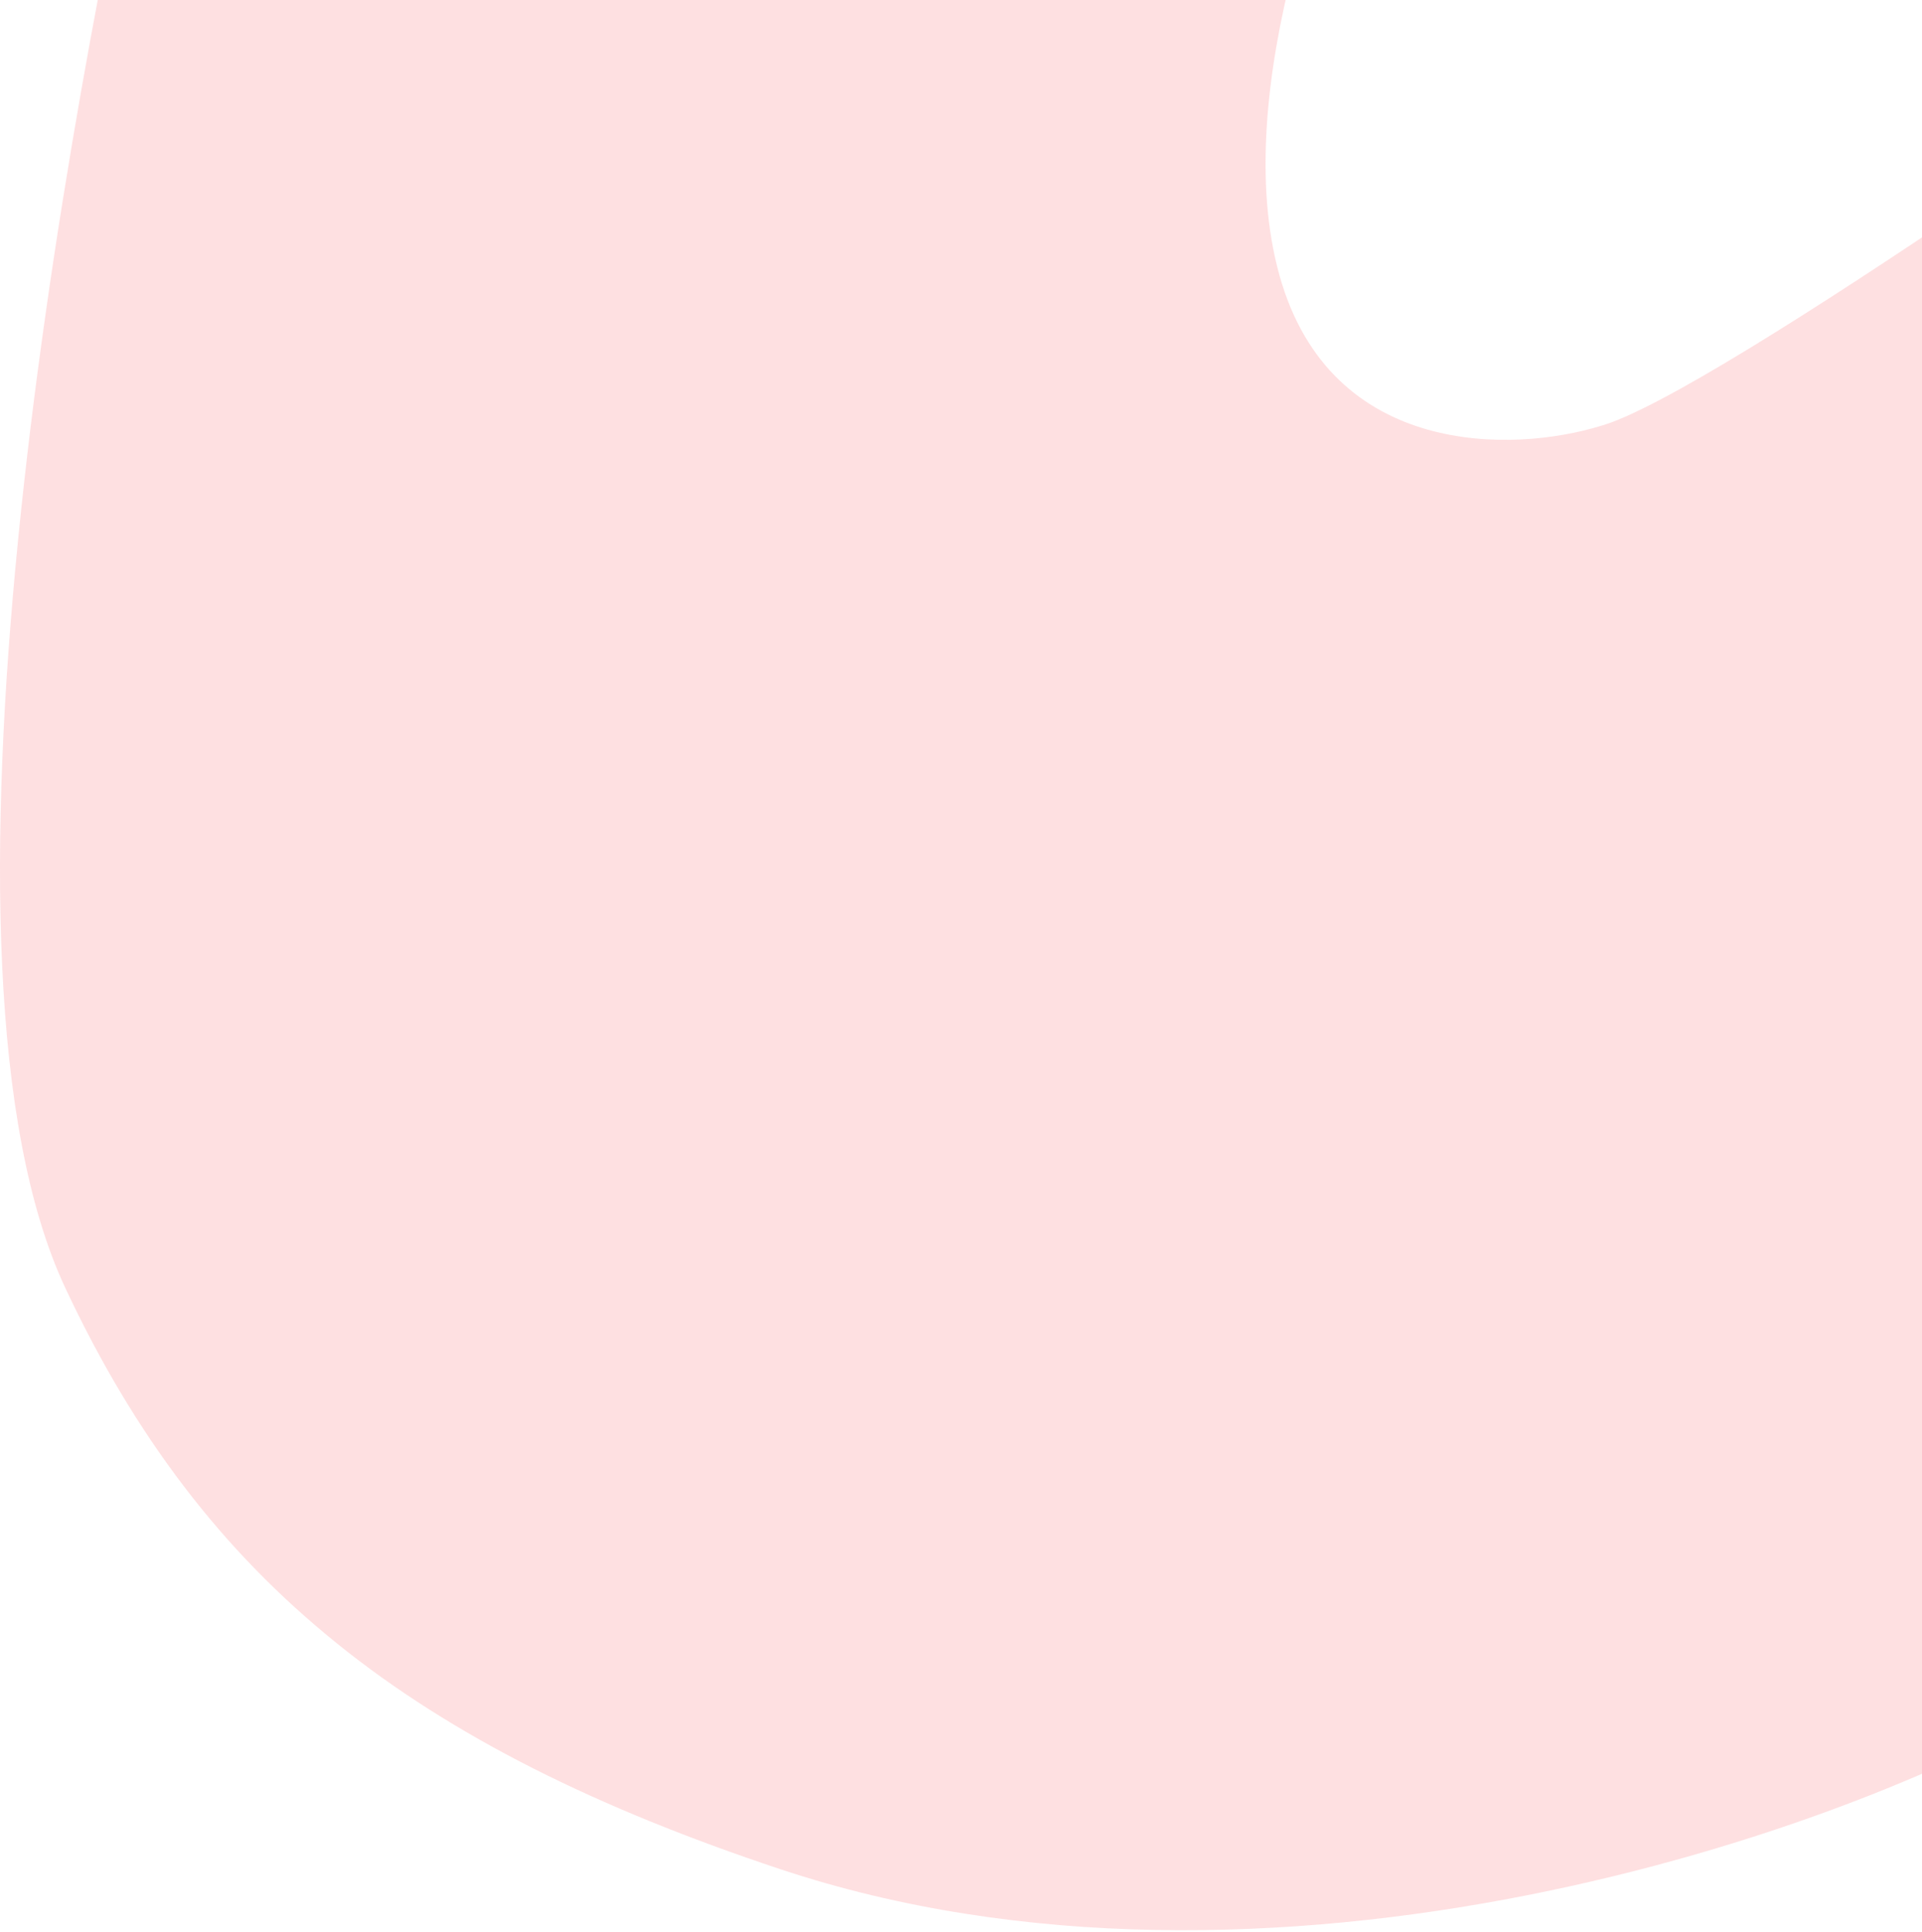 <svg width="374" height="376" viewBox="0 0 374 376" fill="none" xmlns="http://www.w3.org/2000/svg">
<path opacity="0.2" d="M270.366 -55.4H30.506C11.781 27.023 -16.748 187.679 12.673 250.544C39.608 308.098 80.438 339.952 151.774 363.701C246.085 395.099 359.83 357.647 405.9 328.776L438 312.012V1.877C438 1.877 333.674 76.85 311.383 82.903C294.738 88.026 258.952 89.33 248.966 53.566C238.979 17.803 259.071 -33.979 270.366 -55.4Z" fill="#FB676B"/>
</svg>
